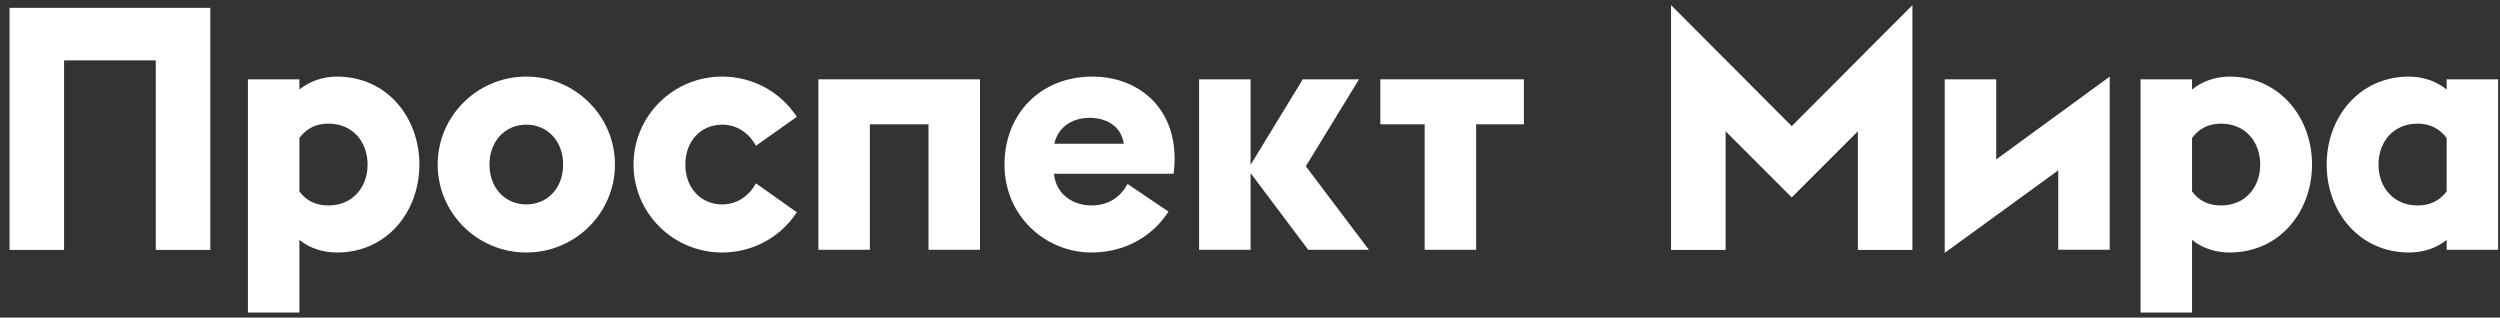 <svg width="244" height="31" viewBox="0 0 244 31" fill="none" xmlns="http://www.w3.org/2000/svg">
<rect x="0" y="0" width="244" height="31" fill="#333333" stroke="none"/>
<path d="M6.253 5.892V24.392H0.929V0.767H20.527V24.392H15.203V5.892H6.253Z" fill="white"/>
<path d="M29.221 18.688C29.887 19.586 30.818 20.052 32.05 20.052C34.445 20.052 35.876 18.255 35.876 16.059C35.876 13.863 34.445 12.066 32.05 12.066C30.818 12.066 29.887 12.566 29.221 13.464V18.688ZM29.221 7.741V8.739C30.186 7.94 31.517 7.475 32.881 7.475C37.806 7.475 40.933 11.501 40.933 16.059C40.933 20.618 37.806 24.644 32.881 24.644C31.517 24.644 30.186 24.211 29.221 23.413V30.5H24.197V7.741H29.221Z" fill="white"/>
<path d="M51.368 12.166C49.305 12.166 47.774 13.764 47.774 16.059C47.774 18.355 49.305 19.952 51.368 19.952C53.431 19.952 54.962 18.355 54.962 16.059C54.962 13.764 53.431 12.166 51.368 12.166ZM51.368 7.475C56.16 7.475 60.019 11.335 60.019 16.059C60.019 20.784 56.16 24.644 51.368 24.644C46.576 24.644 42.717 20.784 42.717 16.059C42.717 11.335 46.576 7.475 51.368 7.475Z" fill="white"/>
<path d="M70.482 7.475C73.543 7.475 76.238 9.038 77.769 11.401L73.776 14.229C73.111 12.998 71.946 12.166 70.482 12.166C68.419 12.166 66.888 13.764 66.888 16.059C66.888 18.355 68.419 19.952 70.482 19.952C71.946 19.952 73.111 19.12 73.776 17.889L77.769 20.718C76.238 23.08 73.543 24.644 70.482 24.644C65.69 24.644 61.831 20.784 61.831 16.059C61.831 11.335 65.69 7.475 70.482 7.475Z" fill="white"/>
<path d="M84.899 12.134V24.379H79.875V7.742H95.647V24.379H90.622V12.134H84.899Z" fill="white"/>
<path d="M109.685 14.029C109.418 12.266 107.955 11.5 106.324 11.5C105.127 11.5 103.363 12.033 102.897 14.029H109.685ZM106.624 7.475C110.849 7.475 114.642 10.236 114.642 15.493C114.642 15.959 114.61 16.458 114.543 16.957H102.863C103.096 19.187 104.993 20.052 106.49 20.052C108.254 20.052 109.385 19.187 110.051 17.956L114.043 20.651C112.513 23.046 109.818 24.644 106.524 24.644C102.132 24.644 98.039 21.183 98.039 16.059C98.039 11.168 101.5 7.475 106.624 7.475Z" fill="white"/>
<path d="M122.057 7.742V16.093L127.148 7.742H132.639L127.447 16.227L133.603 24.379H127.681L122.057 16.892V24.379H117.033V7.742H122.057Z" fill="white"/>
<path d="M139.047 24.379V12.134H134.721V7.742H148.729V12.134H144.071V24.379H139.047Z" fill="white"/>
<path d="M174.873 12.312L186.652 0.5V24.391H181.329V12.811L174.873 19.267L168.418 12.811V24.391H163.094V0.5L174.873 12.312Z" fill="white"/>
<path d="M189.805 24.677V7.741H194.829V15.56L205.909 7.475V24.377H200.885V16.625L189.805 24.677Z" fill="white"/>
<path d="M213.943 18.688C214.609 19.586 215.54 20.052 216.772 20.052C219.167 20.052 220.598 18.255 220.598 16.059C220.598 13.863 219.167 12.066 216.772 12.066C215.54 12.066 214.609 12.566 213.943 13.464V18.688ZM213.943 7.741V8.739C214.908 7.94 216.239 7.475 217.604 7.475C222.528 7.475 225.655 11.501 225.655 16.059C225.655 20.618 222.528 24.644 217.604 24.644C216.239 24.644 214.908 24.211 213.943 23.413V30.5H208.919V7.741H213.943Z" fill="white"/>
<path d="M238.794 13.464C238.096 12.566 237.197 12.066 235.966 12.066C233.571 12.066 232.14 13.863 232.14 16.059C232.14 18.256 233.571 20.052 235.966 20.052C237.197 20.052 238.096 19.586 238.794 18.688V13.464ZM235.134 24.644C230.209 24.644 227.082 20.618 227.082 16.059C227.082 11.501 230.209 7.475 235.134 7.475C236.498 7.475 237.829 7.941 238.794 8.739V7.741H243.818V24.378H238.794V23.413C237.829 24.211 236.498 24.644 235.134 24.644Z" fill="white"/>
</svg>
